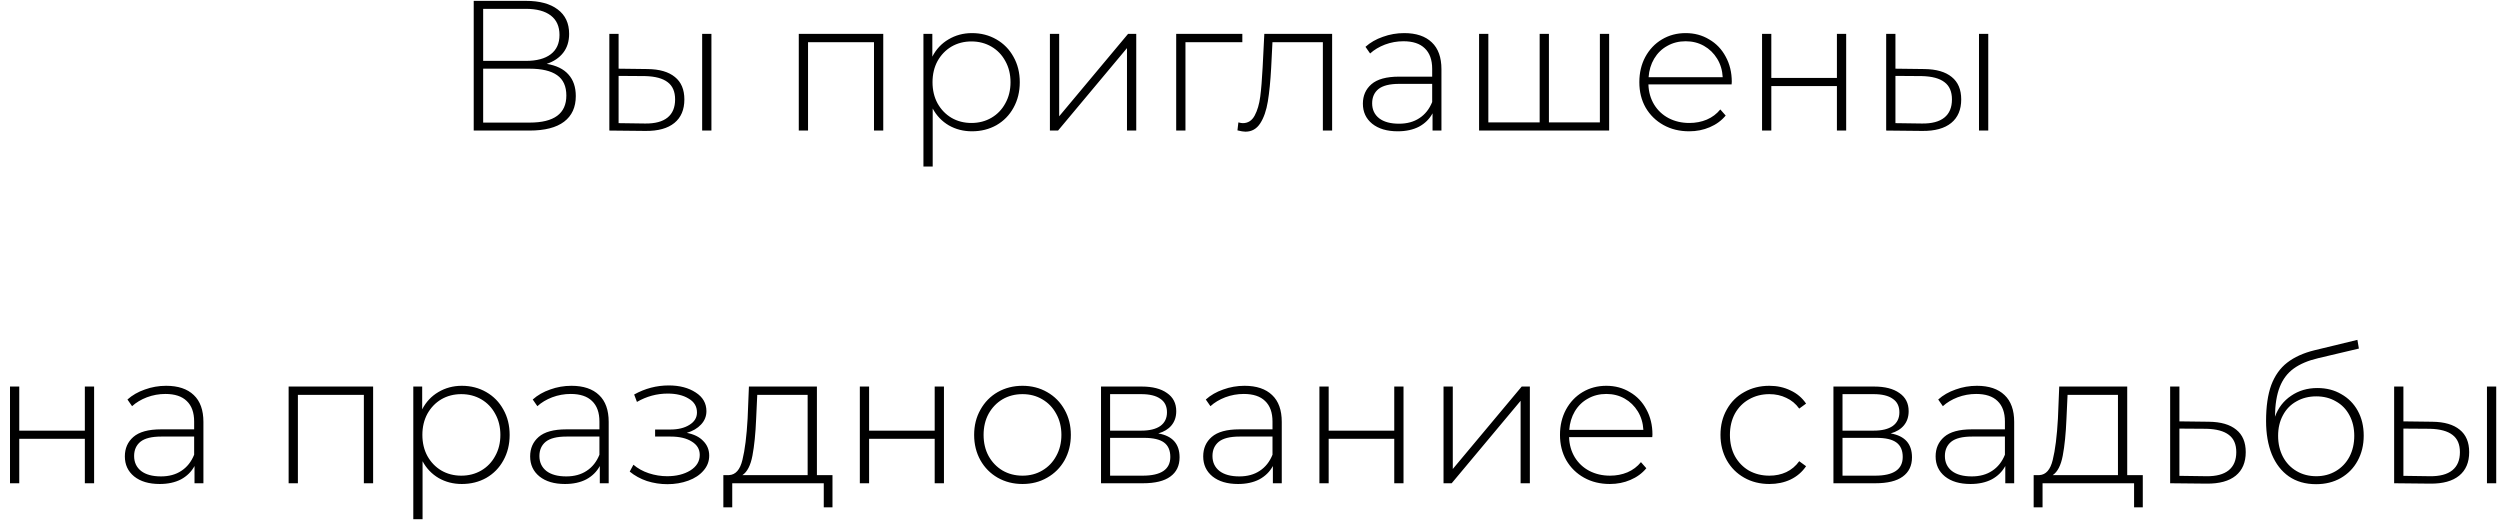 <?xml version="1.0" encoding="UTF-8"?> <svg xmlns="http://www.w3.org/2000/svg" width="241" height="51" viewBox="0 0 241 51" fill="none"><path d="M52.703 6.156C53.632 6.311 54.328 6.65 54.793 7.174C55.269 7.698 55.507 8.395 55.507 9.264C55.507 10.335 55.132 11.157 54.382 11.729C53.632 12.3 52.519 12.586 51.042 12.586H45.666V0.084H50.703C52.013 0.084 53.031 0.357 53.757 0.905C54.495 1.453 54.864 2.239 54.864 3.263C54.864 3.989 54.674 4.596 54.293 5.085C53.912 5.573 53.382 5.93 52.703 6.156ZM46.577 5.87H50.685C51.733 5.87 52.536 5.656 53.096 5.227C53.656 4.799 53.935 4.18 53.935 3.37C53.935 2.548 53.656 1.923 53.096 1.495C52.536 1.066 51.733 0.852 50.685 0.852H46.577V5.87ZM51.06 11.818C53.417 11.818 54.596 10.949 54.596 9.21C54.596 8.317 54.299 7.662 53.703 7.246C53.108 6.829 52.227 6.621 51.06 6.621H46.577V11.818H51.06ZM62.419 6.656C63.574 6.668 64.455 6.924 65.062 7.424C65.67 7.912 65.973 8.633 65.973 9.585C65.973 10.574 65.652 11.33 65.009 11.854C64.366 12.378 63.437 12.634 62.223 12.622L58.74 12.586V3.263H59.633V6.621L62.419 6.656ZM67.688 3.263H68.581V12.586H67.688V3.263ZM62.187 11.907C63.14 11.919 63.86 11.729 64.348 11.336C64.836 10.943 65.08 10.359 65.08 9.585C65.08 8.835 64.842 8.282 64.366 7.924C63.89 7.555 63.163 7.359 62.187 7.335L59.633 7.317V11.871L62.187 11.907ZM85.146 3.263V12.586H84.253V4.066H77.895V12.586H77.002V3.263H85.146ZM93.699 3.191C94.568 3.191 95.354 3.394 96.056 3.799C96.759 4.203 97.307 4.763 97.7 5.477C98.104 6.192 98.307 7.008 98.307 7.924C98.307 8.841 98.104 9.663 97.7 10.389C97.307 11.104 96.759 11.663 96.056 12.068C95.354 12.461 94.568 12.657 93.699 12.657C92.877 12.657 92.133 12.467 91.466 12.086C90.799 11.693 90.282 11.151 89.912 10.46V16.051H89.019V3.263H89.877V5.46C90.246 4.745 90.764 4.192 91.431 3.799C92.109 3.394 92.865 3.191 93.699 3.191ZM93.645 11.854C94.36 11.854 95.003 11.687 95.574 11.354C96.146 11.02 96.592 10.556 96.914 9.96C97.247 9.365 97.414 8.686 97.414 7.924C97.414 7.162 97.247 6.484 96.914 5.888C96.592 5.293 96.146 4.829 95.574 4.495C95.003 4.162 94.36 3.995 93.645 3.995C92.931 3.995 92.288 4.162 91.716 4.495C91.157 4.829 90.71 5.293 90.377 5.888C90.055 6.484 89.895 7.162 89.895 7.924C89.895 8.686 90.055 9.365 90.377 9.96C90.71 10.556 91.157 11.02 91.716 11.354C92.288 11.687 92.931 11.854 93.645 11.854ZM101.211 3.263H102.104V11.211L108.748 3.263H109.534V12.586H108.641V4.638L101.997 12.586H101.211V3.263ZM119.761 4.066H114.278V12.586H113.385V3.263H119.761V4.066ZM128.417 3.263V12.586H127.524V4.066H122.665L122.54 6.549C122.469 7.835 122.362 8.913 122.219 9.782C122.076 10.651 121.832 11.354 121.487 11.889C121.141 12.425 120.665 12.693 120.058 12.693C119.879 12.693 119.623 12.651 119.29 12.568L119.379 11.8C119.57 11.848 119.713 11.871 119.808 11.871C120.308 11.871 120.689 11.627 120.951 11.139C121.213 10.651 121.391 10.044 121.487 9.317C121.582 8.591 121.659 7.645 121.719 6.478L121.88 3.263H128.417ZM135.365 3.191C136.52 3.191 137.407 3.489 138.026 4.084C138.645 4.668 138.955 5.531 138.955 6.674V12.586H138.097V10.925C137.8 11.473 137.365 11.901 136.794 12.211C136.222 12.508 135.537 12.657 134.74 12.657C133.704 12.657 132.882 12.413 132.275 11.925C131.679 11.437 131.382 10.794 131.382 9.996C131.382 9.222 131.656 8.597 132.203 8.121C132.763 7.633 133.65 7.389 134.865 7.389H138.062V6.638C138.062 5.769 137.823 5.108 137.347 4.656C136.883 4.203 136.198 3.977 135.293 3.977C134.674 3.977 134.079 4.084 133.507 4.299C132.948 4.513 132.471 4.799 132.078 5.156L131.632 4.513C132.096 4.096 132.656 3.775 133.311 3.549C133.966 3.31 134.65 3.191 135.365 3.191ZM134.865 11.925C135.639 11.925 136.293 11.746 136.829 11.389C137.377 11.032 137.788 10.514 138.062 9.835V8.085H134.882C133.966 8.085 133.299 8.252 132.882 8.585C132.477 8.919 132.275 9.377 132.275 9.96C132.275 10.568 132.501 11.05 132.954 11.407C133.406 11.752 134.043 11.925 134.865 11.925ZM155.121 3.263V12.586H142.583V3.263H143.476V11.8H148.423V3.263H149.316V11.8H154.228V3.263H155.121ZM166.926 8.139H158.907C158.931 8.865 159.115 9.514 159.461 10.085C159.806 10.645 160.27 11.08 160.854 11.389C161.449 11.699 162.116 11.854 162.854 11.854C163.461 11.854 164.021 11.746 164.533 11.532C165.057 11.306 165.491 10.979 165.837 10.55L166.355 11.139C165.95 11.627 165.438 12.002 164.819 12.264C164.211 12.526 163.551 12.657 162.836 12.657C161.907 12.657 161.08 12.455 160.354 12.05C159.627 11.645 159.056 11.086 158.639 10.371C158.234 9.657 158.032 8.841 158.032 7.924C158.032 7.019 158.222 6.21 158.603 5.495C158.996 4.769 159.532 4.203 160.211 3.799C160.889 3.394 161.651 3.191 162.497 3.191C163.342 3.191 164.098 3.394 164.765 3.799C165.444 4.192 165.974 4.745 166.355 5.46C166.748 6.174 166.944 6.984 166.944 7.889L166.926 8.139ZM162.497 3.977C161.842 3.977 161.253 4.126 160.729 4.424C160.205 4.709 159.782 5.12 159.461 5.656C159.151 6.18 158.972 6.775 158.925 7.442H166.069C166.033 6.775 165.855 6.18 165.533 5.656C165.212 5.132 164.789 4.721 164.265 4.424C163.741 4.126 163.152 3.977 162.497 3.977ZM169.862 3.263H170.755V7.514H177.078V3.263H177.971V12.586H177.078V8.299H170.755V12.586H169.862V3.263ZM185.506 6.656C186.661 6.668 187.542 6.924 188.15 7.424C188.757 7.912 189.061 8.633 189.061 9.585C189.061 10.574 188.739 11.33 188.096 11.854C187.453 12.378 186.524 12.634 185.31 12.622L181.827 12.586V3.263H182.72V6.621L185.506 6.656ZM190.775 3.263H191.668V12.586H190.775V3.263ZM185.274 11.907C186.227 11.919 186.947 11.729 187.435 11.336C187.924 10.943 188.168 10.359 188.168 9.585C188.168 8.835 187.929 8.282 187.453 7.924C186.977 7.555 186.251 7.359 185.274 7.335L182.72 7.317V11.871L185.274 11.907ZM0.964 37.263H1.857V41.514H8.179V37.263H9.072V46.586H8.179V42.299H1.857V46.586H0.964V37.263ZM16.019 37.191C17.174 37.191 18.061 37.489 18.68 38.084C19.299 38.668 19.609 39.531 19.609 40.674V46.586H18.751V44.925C18.454 45.473 18.019 45.901 17.448 46.211C16.876 46.508 16.191 46.657 15.394 46.657C14.358 46.657 13.536 46.413 12.929 45.925C12.334 45.437 12.036 44.794 12.036 43.996C12.036 43.222 12.31 42.597 12.857 42.121C13.417 41.633 14.304 41.389 15.519 41.389H18.716V40.638C18.716 39.769 18.477 39.108 18.001 38.656C17.537 38.203 16.852 37.977 15.947 37.977C15.328 37.977 14.733 38.084 14.161 38.299C13.602 38.513 13.125 38.799 12.732 39.156L12.286 38.513C12.75 38.096 13.31 37.775 13.965 37.548C14.62 37.31 15.304 37.191 16.019 37.191ZM15.519 45.925C16.293 45.925 16.948 45.746 17.483 45.389C18.031 45.032 18.442 44.514 18.716 43.835V42.085H15.537C14.62 42.085 13.953 42.252 13.536 42.585C13.131 42.919 12.929 43.377 12.929 43.96C12.929 44.568 13.155 45.05 13.608 45.407C14.06 45.752 14.697 45.925 15.519 45.925ZM35.969 37.263V46.586H35.076V38.066H28.717V46.586H27.824V37.263H35.969ZM44.522 37.191C45.391 37.191 46.177 37.394 46.879 37.799C47.582 38.203 48.129 38.763 48.522 39.477C48.927 40.192 49.13 41.008 49.13 41.924C49.13 42.841 48.927 43.663 48.522 44.389C48.129 45.103 47.582 45.663 46.879 46.068C46.177 46.461 45.391 46.657 44.522 46.657C43.7 46.657 42.956 46.467 42.289 46.086C41.622 45.693 41.104 45.151 40.735 44.461V50.051H39.842V37.263H40.699V39.46C41.069 38.745 41.587 38.191 42.253 37.799C42.932 37.394 43.688 37.191 44.522 37.191ZM44.468 45.854C45.182 45.854 45.825 45.687 46.397 45.354C46.968 45.02 47.415 44.556 47.736 43.96C48.07 43.365 48.236 42.686 48.236 41.924C48.236 41.162 48.07 40.484 47.736 39.888C47.415 39.293 46.968 38.828 46.397 38.495C45.825 38.162 45.182 37.995 44.468 37.995C43.754 37.995 43.111 38.162 42.539 38.495C41.979 38.828 41.533 39.293 41.2 39.888C40.878 40.484 40.717 41.162 40.717 41.924C40.717 42.686 40.878 43.365 41.2 43.96C41.533 44.556 41.979 45.02 42.539 45.354C43.111 45.687 43.754 45.854 44.468 45.854ZM55.089 37.191C56.243 37.191 57.131 37.489 57.75 38.084C58.369 38.668 58.678 39.531 58.678 40.674V46.586H57.821V44.925C57.523 45.473 57.089 45.901 56.517 46.211C55.946 46.508 55.261 46.657 54.463 46.657C53.428 46.657 52.606 46.413 51.999 45.925C51.403 45.437 51.106 44.794 51.106 43.996C51.106 43.222 51.38 42.597 51.927 42.121C52.487 41.633 53.374 41.389 54.588 41.389H57.785V40.638C57.785 39.769 57.547 39.108 57.071 38.656C56.607 38.203 55.922 37.977 55.017 37.977C54.398 37.977 53.803 38.084 53.231 38.299C52.671 38.513 52.195 38.799 51.802 39.156L51.356 38.513C51.82 38.096 52.38 37.775 53.035 37.548C53.689 37.31 54.374 37.191 55.089 37.191ZM54.588 45.925C55.362 45.925 56.017 45.746 56.553 45.389C57.101 45.032 57.512 44.514 57.785 43.835V42.085H54.606C53.689 42.085 53.023 42.252 52.606 42.585C52.201 42.919 51.999 43.377 51.999 43.96C51.999 44.568 52.225 45.05 52.677 45.407C53.13 45.752 53.767 45.925 54.588 45.925ZM66.206 41.728C66.896 41.859 67.426 42.121 67.795 42.514C68.176 42.895 68.367 43.365 68.367 43.925C68.367 44.472 68.182 44.955 67.813 45.371C67.456 45.788 66.968 46.11 66.349 46.336C65.73 46.562 65.057 46.675 64.331 46.675C63.664 46.675 63.009 46.574 62.366 46.372C61.735 46.157 61.181 45.854 60.705 45.461L61.062 44.8C61.479 45.157 61.973 45.431 62.544 45.621C63.128 45.812 63.717 45.907 64.313 45.907C65.194 45.907 65.938 45.723 66.545 45.354C67.152 44.972 67.456 44.472 67.456 43.853C67.456 43.306 67.2 42.877 66.688 42.567C66.188 42.246 65.509 42.085 64.652 42.085H63.152V41.406H64.616C65.366 41.406 65.98 41.258 66.456 40.96C66.944 40.662 67.188 40.263 67.188 39.763C67.188 39.18 66.92 38.733 66.384 38.424C65.861 38.102 65.188 37.941 64.366 37.941C63.318 37.941 62.33 38.209 61.401 38.745L61.133 38.031C62.181 37.447 63.295 37.156 64.473 37.156C65.509 37.156 66.373 37.382 67.063 37.834C67.754 38.275 68.099 38.876 68.099 39.638C68.099 40.126 67.926 40.555 67.581 40.924C67.236 41.293 66.777 41.561 66.206 41.728ZM80.251 45.8V48.908H79.411V46.586H70.588V48.908H69.731V45.8H70.285C70.916 45.764 71.344 45.276 71.57 44.336C71.809 43.383 71.975 42.049 72.071 40.335L72.196 37.263H78.75V45.8H80.251ZM72.892 40.388C72.833 41.805 72.714 42.984 72.535 43.925C72.356 44.865 72.035 45.49 71.57 45.8H77.857V38.066H72.999L72.892 40.388ZM82.888 37.263H83.781V41.514H90.104V37.263H90.997V46.586H90.104V42.299H83.781V46.586H82.888V37.263ZM98.568 46.657C97.687 46.657 96.889 46.455 96.175 46.05C95.472 45.645 94.919 45.086 94.514 44.371C94.109 43.645 93.907 42.829 93.907 41.924C93.907 41.019 94.109 40.21 94.514 39.495C94.919 38.769 95.472 38.203 96.175 37.799C96.889 37.394 97.687 37.191 98.568 37.191C99.449 37.191 100.241 37.394 100.944 37.799C101.658 38.203 102.218 38.769 102.623 39.495C103.027 40.21 103.23 41.019 103.23 41.924C103.23 42.829 103.027 43.645 102.623 44.371C102.218 45.086 101.658 45.645 100.944 46.05C100.241 46.455 99.449 46.657 98.568 46.657ZM98.568 45.854C99.283 45.854 99.92 45.687 100.479 45.354C101.051 45.02 101.497 44.556 101.819 43.96C102.152 43.365 102.319 42.686 102.319 41.924C102.319 41.162 102.152 40.484 101.819 39.888C101.497 39.293 101.051 38.828 100.479 38.495C99.92 38.162 99.283 37.995 98.568 37.995C97.854 37.995 97.211 38.162 96.639 38.495C96.08 38.828 95.633 39.293 95.3 39.888C94.978 40.484 94.818 41.162 94.818 41.924C94.818 42.686 94.978 43.365 95.3 43.96C95.633 44.556 96.08 45.02 96.639 45.354C97.211 45.687 97.854 45.854 98.568 45.854ZM111.657 41.782C113.026 42.02 113.711 42.788 113.711 44.086C113.711 44.895 113.413 45.514 112.818 45.943C112.235 46.372 111.353 46.586 110.175 46.586H106.138V37.263H110.067C111.103 37.263 111.913 37.471 112.497 37.888C113.092 38.293 113.39 38.876 113.39 39.638C113.39 40.186 113.235 40.644 112.925 41.014C112.627 41.371 112.205 41.627 111.657 41.782ZM107.013 41.514H110.014C110.812 41.514 111.425 41.365 111.854 41.067C112.282 40.758 112.497 40.317 112.497 39.745C112.497 39.162 112.282 38.727 111.854 38.442C111.437 38.144 110.824 37.995 110.014 37.995H107.013V41.514ZM110.157 45.854C111.931 45.854 112.818 45.252 112.818 44.05C112.818 43.419 112.616 42.954 112.211 42.657C111.806 42.359 111.169 42.21 110.3 42.21H107.013V45.854H110.157ZM119.972 37.191C121.127 37.191 122.014 37.489 122.633 38.084C123.253 38.668 123.562 39.531 123.562 40.674V46.586H122.705V44.925C122.407 45.473 121.973 45.901 121.401 46.211C120.83 46.508 120.145 46.657 119.347 46.657C118.311 46.657 117.49 46.413 116.882 45.925C116.287 45.437 115.989 44.794 115.989 43.996C115.989 43.222 116.263 42.597 116.811 42.121C117.371 41.633 118.258 41.389 119.472 41.389H122.669V40.638C122.669 39.769 122.431 39.108 121.955 38.656C121.49 38.203 120.806 37.977 119.901 37.977C119.282 37.977 118.686 38.084 118.115 38.299C117.555 38.513 117.079 38.799 116.686 39.156L116.239 38.513C116.704 38.096 117.263 37.775 117.918 37.548C118.573 37.31 119.258 37.191 119.972 37.191ZM119.472 45.925C120.246 45.925 120.901 45.746 121.437 45.389C121.985 45.032 122.395 44.514 122.669 43.835V42.085H119.49C118.573 42.085 117.906 42.252 117.49 42.585C117.085 42.919 116.882 43.377 116.882 43.96C116.882 44.568 117.109 45.05 117.561 45.407C118.014 45.752 118.651 45.925 119.472 45.925ZM127.191 37.263H128.084V41.514H134.406V37.263H135.299V46.586H134.406V42.299H128.084V46.586H127.191V37.263ZM139.156 37.263H140.049V45.211L146.693 37.263H147.479V46.586H146.586V38.638L139.942 46.586H139.156V37.263ZM159.278 42.139H151.259C151.282 42.865 151.467 43.514 151.812 44.086C152.158 44.645 152.622 45.08 153.205 45.389C153.801 45.699 154.468 45.854 155.206 45.854C155.813 45.854 156.373 45.746 156.885 45.532C157.409 45.306 157.843 44.978 158.188 44.55L158.706 45.139C158.302 45.627 157.79 46.002 157.17 46.264C156.563 46.526 155.902 46.657 155.188 46.657C154.259 46.657 153.432 46.455 152.705 46.05C151.979 45.645 151.407 45.086 150.991 44.371C150.586 43.657 150.383 42.841 150.383 41.924C150.383 41.019 150.574 40.21 150.955 39.495C151.348 38.769 151.884 38.203 152.562 37.799C153.241 37.394 154.003 37.191 154.849 37.191C155.694 37.191 156.45 37.394 157.117 37.799C157.796 38.191 158.325 38.745 158.706 39.46C159.099 40.174 159.296 40.984 159.296 41.889L159.278 42.139ZM154.849 37.977C154.194 37.977 153.604 38.126 153.08 38.424C152.556 38.709 152.134 39.12 151.812 39.656C151.503 40.18 151.324 40.775 151.276 41.442H158.421C158.385 40.775 158.206 40.18 157.885 39.656C157.563 39.132 157.141 38.721 156.617 38.424C156.093 38.126 155.503 37.977 154.849 37.977ZM170.57 46.657C169.665 46.657 168.855 46.455 168.141 46.05C167.426 45.645 166.866 45.086 166.462 44.371C166.057 43.645 165.854 42.829 165.854 41.924C165.854 41.008 166.057 40.192 166.462 39.477C166.866 38.751 167.426 38.191 168.141 37.799C168.855 37.394 169.665 37.191 170.57 37.191C171.32 37.191 171.998 37.34 172.606 37.638C173.225 37.924 173.725 38.346 174.106 38.906L173.445 39.388C173.112 38.924 172.695 38.578 172.195 38.352C171.707 38.114 171.165 37.995 170.57 37.995C169.843 37.995 169.188 38.162 168.605 38.495C168.033 38.817 167.581 39.275 167.247 39.87C166.926 40.466 166.765 41.15 166.765 41.924C166.765 42.698 166.926 43.383 167.247 43.978C167.581 44.574 168.033 45.038 168.605 45.371C169.188 45.693 169.843 45.854 170.57 45.854C171.165 45.854 171.707 45.74 172.195 45.514C172.695 45.276 173.112 44.925 173.445 44.461L174.106 44.943C173.725 45.502 173.225 45.931 172.606 46.229C171.998 46.514 171.32 46.657 170.57 46.657ZM182.262 41.782C183.631 42.02 184.316 42.788 184.316 44.086C184.316 44.895 184.018 45.514 183.423 45.943C182.839 46.372 181.958 46.586 180.779 46.586H176.743V37.263H180.672C181.708 37.263 182.518 37.471 183.101 37.888C183.697 38.293 183.994 38.876 183.994 39.638C183.994 40.186 183.839 40.644 183.53 41.014C183.232 41.371 182.809 41.627 182.262 41.782ZM177.618 41.514H180.619C181.416 41.514 182.03 41.365 182.458 41.067C182.887 40.758 183.101 40.317 183.101 39.745C183.101 39.162 182.887 38.727 182.458 38.442C182.041 38.144 181.428 37.995 180.619 37.995H177.618V41.514ZM180.761 45.854C182.536 45.854 183.423 45.252 183.423 44.05C183.423 43.419 183.22 42.954 182.815 42.657C182.411 42.359 181.774 42.21 180.904 42.21H177.618V45.854H180.761ZM190.577 37.191C191.732 37.191 192.619 37.489 193.238 38.084C193.857 38.668 194.167 39.531 194.167 40.674V46.586H193.31V44.925C193.012 45.473 192.577 45.901 192.006 46.211C191.434 46.508 190.75 46.657 189.952 46.657C188.916 46.657 188.094 46.413 187.487 45.925C186.892 45.437 186.594 44.794 186.594 43.996C186.594 43.222 186.868 42.597 187.416 42.121C187.975 41.633 188.862 41.389 190.077 41.389H193.274V40.638C193.274 39.769 193.036 39.108 192.559 38.656C192.095 38.203 191.41 37.977 190.505 37.977C189.886 37.977 189.291 38.084 188.719 38.299C188.16 38.513 187.684 38.799 187.291 39.156L186.844 38.513C187.308 38.096 187.868 37.775 188.523 37.548C189.178 37.31 189.862 37.191 190.577 37.191ZM190.077 45.925C190.851 45.925 191.506 45.746 192.041 45.389C192.589 45.032 193 44.514 193.274 43.835V42.085H190.095C189.178 42.085 188.511 42.252 188.094 42.585C187.689 42.919 187.487 43.377 187.487 43.96C187.487 44.568 187.713 45.05 188.166 45.407C188.618 45.752 189.255 45.925 190.077 45.925ZM206.565 45.8V48.908H205.725V46.586H196.902V48.908H196.045V45.8H196.599C197.23 45.764 197.658 45.276 197.884 44.336C198.123 43.383 198.289 42.049 198.385 40.335L198.51 37.263H205.064V45.8H206.565ZM199.206 40.388C199.147 41.805 199.028 42.984 198.849 43.925C198.67 44.865 198.349 45.49 197.884 45.8H204.171V38.066H199.313L199.206 40.388ZM212.935 40.656C214.09 40.668 214.971 40.924 215.578 41.424C216.186 41.912 216.489 42.633 216.489 43.585C216.489 44.574 216.168 45.33 215.525 45.854C214.882 46.378 213.947 46.634 212.721 46.622L209.202 46.586V37.263H210.095V40.62L212.935 40.656ZM212.703 45.907C213.643 45.919 214.358 45.729 214.846 45.336C215.334 44.943 215.578 44.359 215.578 43.585C215.578 42.835 215.34 42.282 214.864 41.924C214.388 41.555 213.667 41.359 212.703 41.335L210.095 41.317V45.871L212.703 45.907ZM223.396 37.406C224.266 37.406 225.034 37.602 225.7 37.995C226.379 38.376 226.909 38.912 227.29 39.602C227.671 40.293 227.862 41.091 227.862 41.996C227.862 42.901 227.665 43.71 227.272 44.425C226.891 45.127 226.349 45.681 225.647 46.086C224.956 46.479 224.164 46.675 223.271 46.675C222.247 46.675 221.372 46.425 220.646 45.925C219.932 45.425 219.384 44.717 219.003 43.8C218.634 42.883 218.449 41.811 218.449 40.585C218.449 39.192 218.616 38.037 218.949 37.12C219.295 36.203 219.807 35.483 220.485 34.959C221.176 34.423 222.057 34.024 223.129 33.762L227.254 32.762L227.397 33.601L223.468 34.53C222.503 34.756 221.718 35.09 221.11 35.53C220.515 35.959 220.068 36.548 219.771 37.298C219.473 38.049 219.318 39.007 219.306 40.174C219.616 39.317 220.134 38.644 220.86 38.156C221.587 37.656 222.432 37.406 223.396 37.406ZM223.289 45.907C223.992 45.907 224.623 45.74 225.183 45.407C225.742 45.074 226.177 44.615 226.486 44.032C226.796 43.437 226.951 42.764 226.951 42.014C226.951 41.264 226.796 40.603 226.486 40.031C226.177 39.448 225.742 39.001 225.183 38.692C224.635 38.37 224.004 38.209 223.289 38.209C222.575 38.209 221.938 38.37 221.378 38.692C220.819 39.001 220.384 39.448 220.074 40.031C219.765 40.603 219.61 41.264 219.61 42.014C219.61 42.764 219.765 43.437 220.074 44.032C220.384 44.615 220.819 45.074 221.378 45.407C221.938 45.74 222.575 45.907 223.289 45.907ZM234.474 40.656C235.629 40.668 236.511 40.924 237.118 41.424C237.725 41.912 238.029 42.633 238.029 43.585C238.029 44.574 237.707 45.33 237.064 45.854C236.421 46.378 235.492 46.634 234.278 46.622L230.795 46.586V37.263H231.688V40.62L234.474 40.656ZM239.743 37.263H240.636V46.586H239.743V37.263ZM234.242 45.907C235.195 45.919 235.915 45.729 236.403 45.336C236.892 44.943 237.136 44.359 237.136 43.585C237.136 42.835 236.897 42.282 236.421 41.924C235.945 41.555 235.219 41.359 234.242 41.335L231.688 41.317V45.871L234.242 45.907Z" fill="black"></path></svg> 